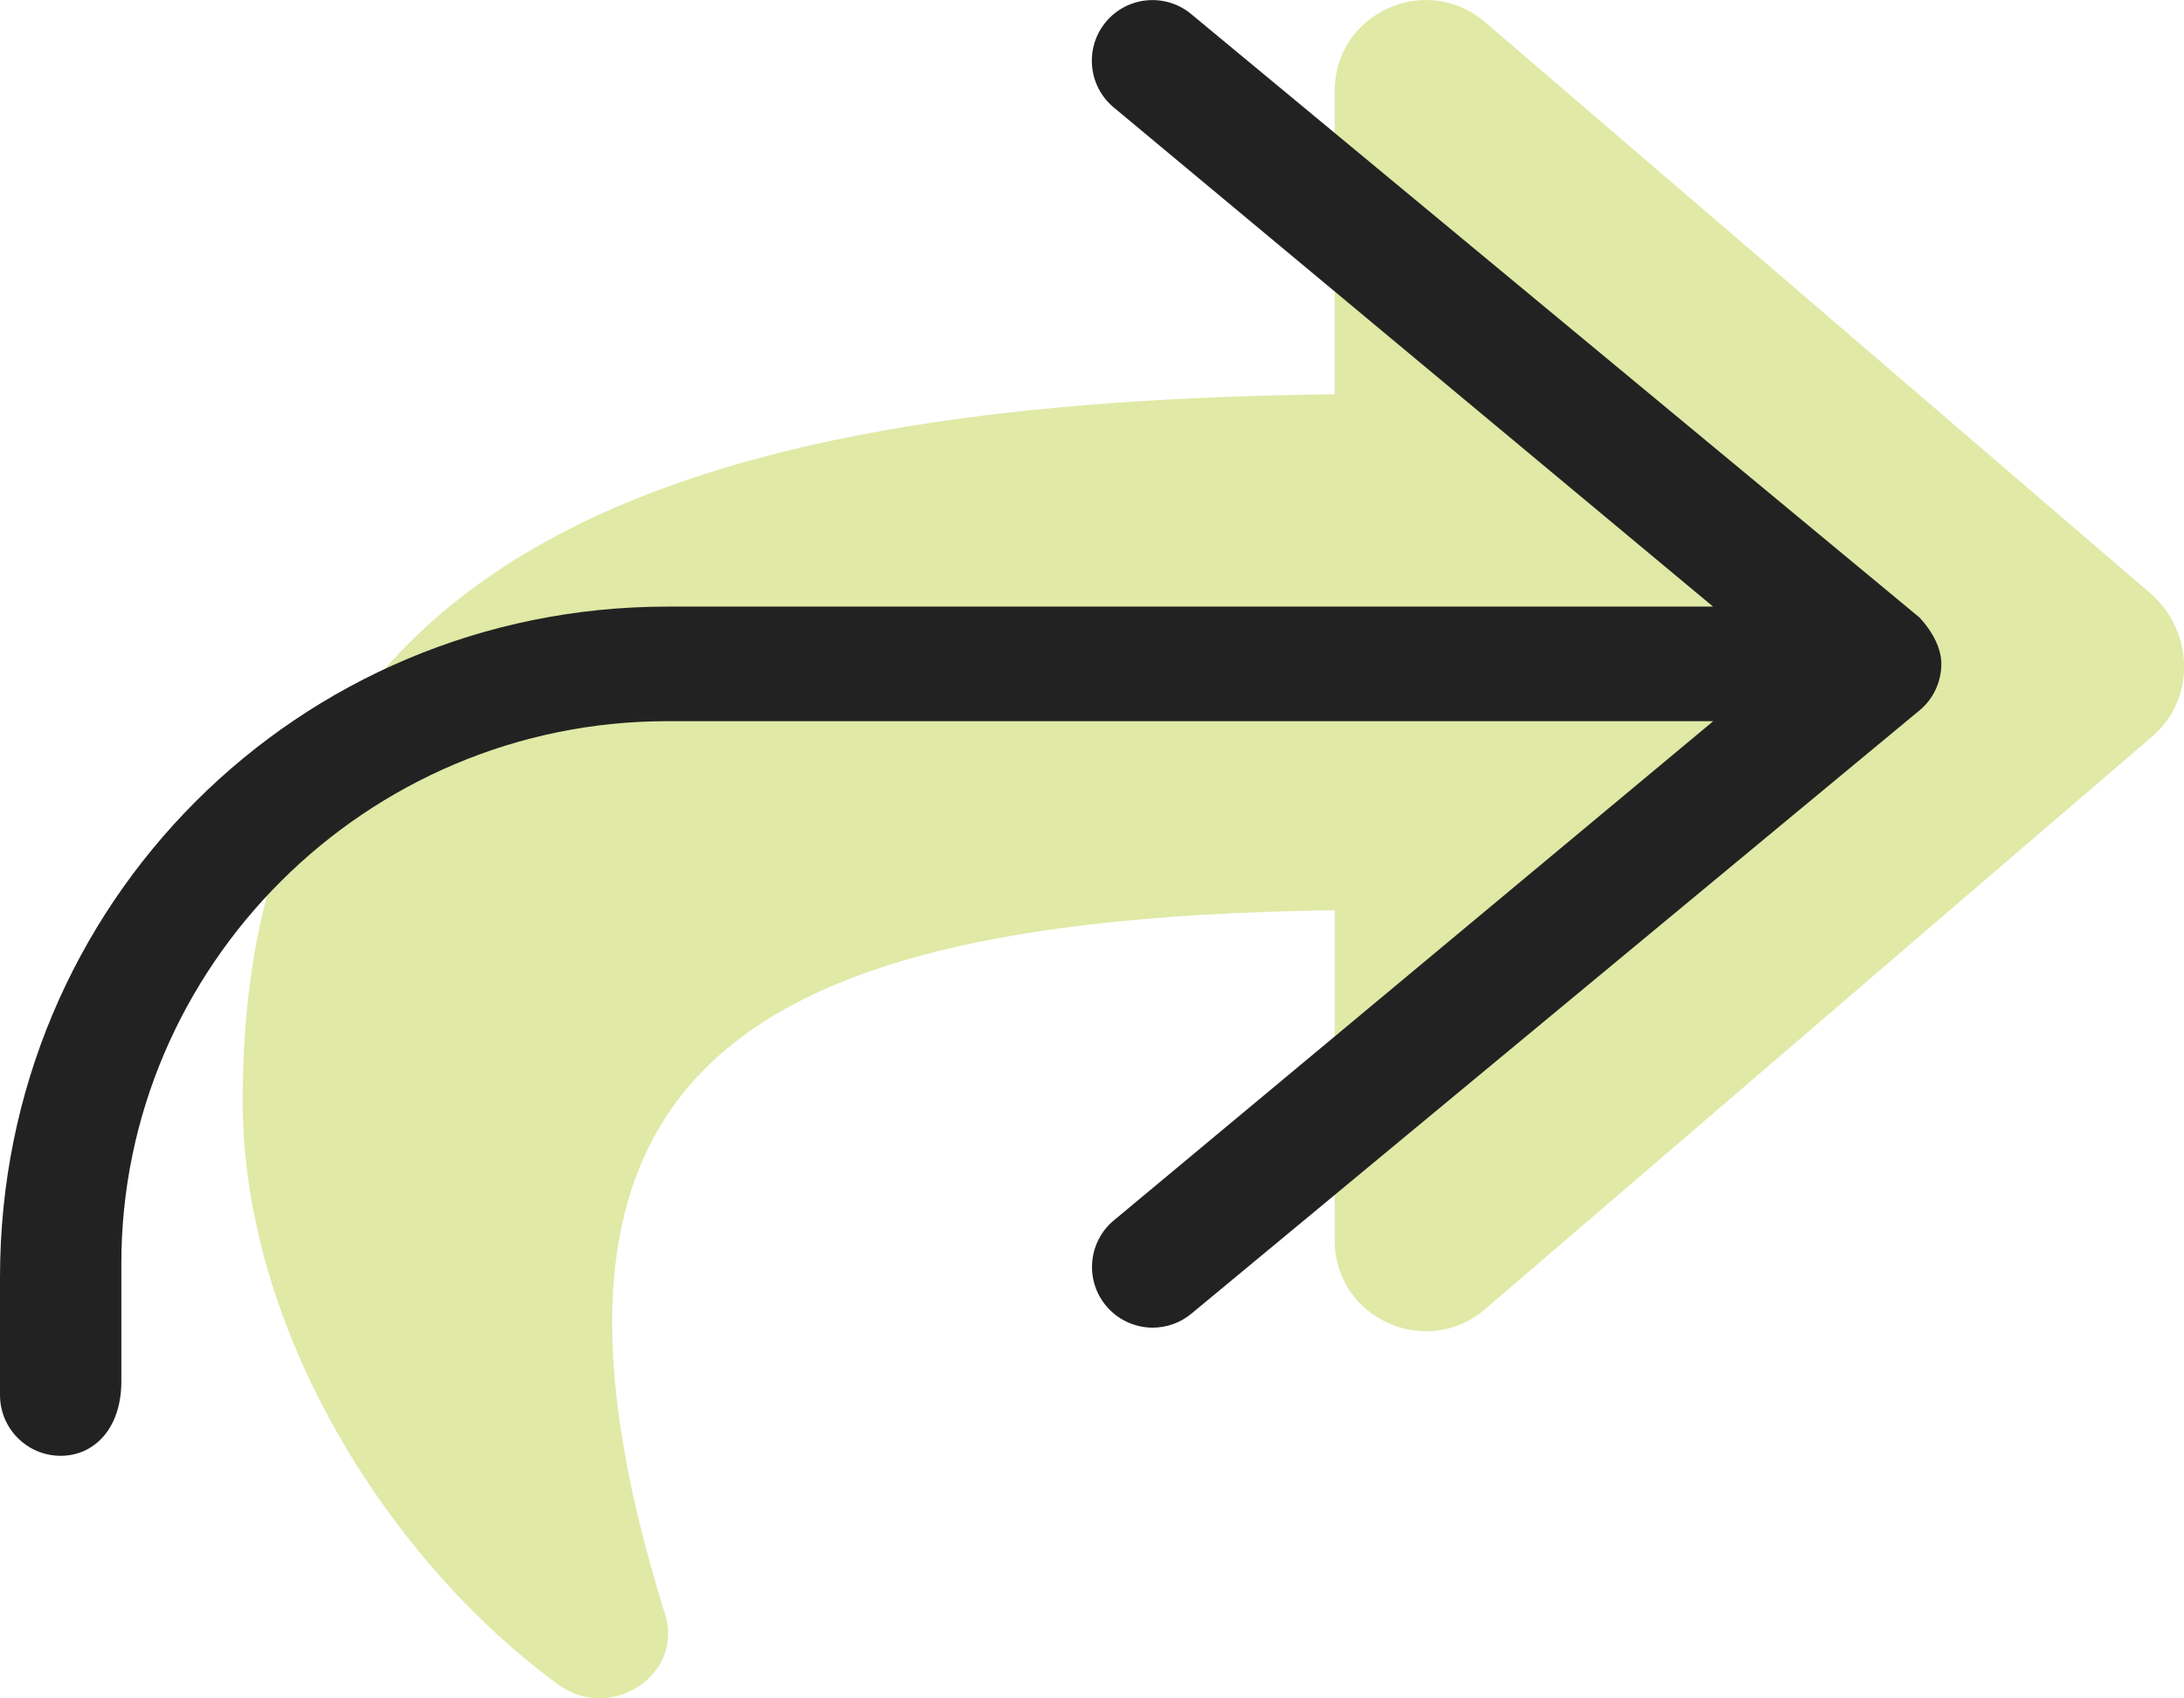 <?xml version="1.0" encoding="UTF-8"?>
<svg width="54px" height="42px" viewBox="0 0 54 42" version="1.1" xmlns="http://www.w3.org/2000/svg" xmlns:xlink="http://www.w3.org/1999/xlink">
    <title>share-bold</title>
    <g id="Page-1" stroke="none" stroke-width="1" fill="none" fill-rule="evenodd">
        <g id="share-bold" transform="translate(0, 0.001)" fill-rule="nonzero">
            <g id="share-copy-2" transform="translate(6, 0)" fill="#E0E9A6">
                <path d="M47.222,18.205 L30.722,32.371 C29.28,33.618 27.001,32.61 27.001,30.668 L27.001,22.508 C12.459,22.715 6.193,26.324 10.444,39.918 C10.915,41.426 9.093,42.595 7.813,41.663 C3.712,38.68 0,32.98 0,27.215 C0,12.946 11.944,9.927 27,9.749 L27,2.251 C27,0.313 29.276,-0.698 30.721,0.548 L47.221,14.714 C48.263,15.693 48.263,17.305 47.222,18.205 L47.222,18.205 Z" id="Path"></path>
            </g>
            <g id="share-copy" transform="translate(0, 0.001)" fill="#222222">
                <path d="M16.5,14.999 L42.356,14.999 L27.534,2.652 C26.899,2.121 26.814,1.175 27.344,0.539 C27.877,-0.099 28.823,-0.181 29.456,0.349 L47.456,15.265 C47.803,15.636 48,16.049 48,16.414 C48,16.859 47.804,17.282 47.461,17.565 L29.461,32.481 C29.18,32.715 28.84,32.83 28.5,32.83 C28.072,32.83 27.645,32.645 27.349,32.291 C26.818,31.655 26.903,30.709 27.539,30.178 L42.361,17.832 L16.5,17.832 C9.055,17.832 3,23.887 3,31.247 L3,34.163 C3,35.324 2.329,35.999 1.5,35.999 C0.671,35.999 0,35.324 0,34.499 L0,31.583 C0,22.32 7.403,14.999 16.5,14.999 Z" id="Path"></path>
            </g>
        </g>
    </g>
</svg>